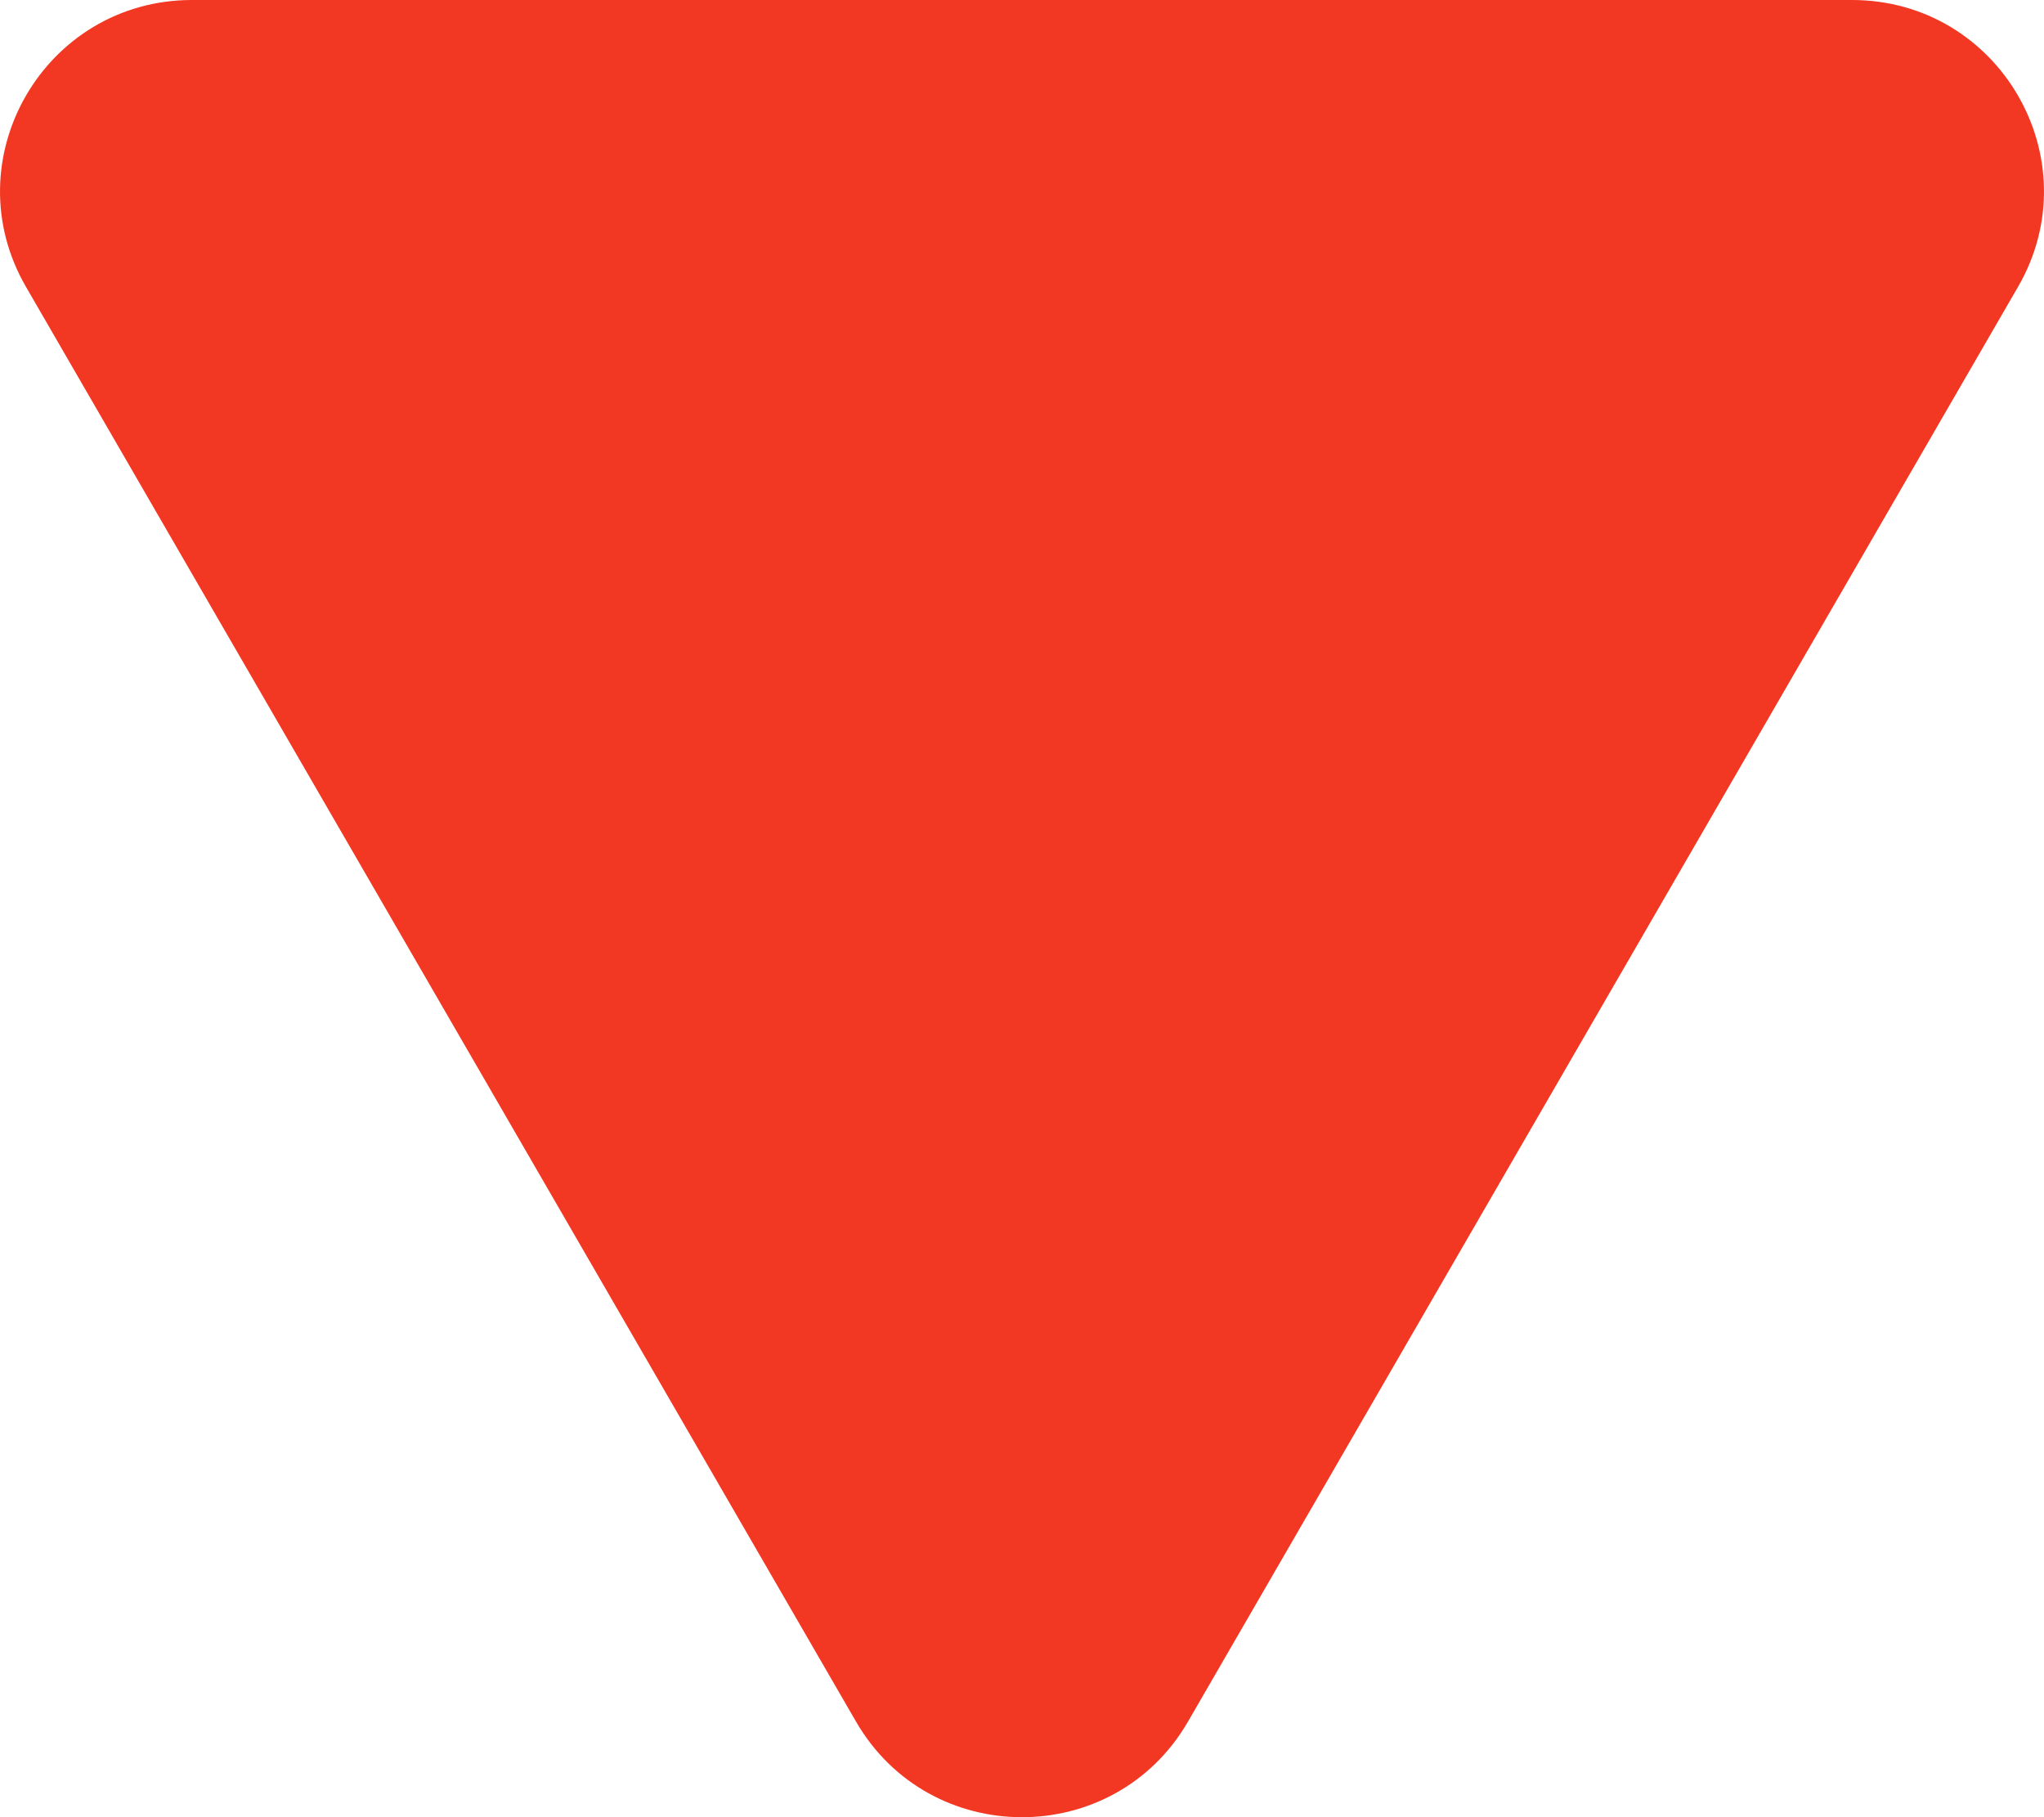 <svg width="18" height="16" viewBox="0 0 18 16" fill="none" xmlns="http://www.w3.org/2000/svg">
<path d="M10.462 15.158C9.812 16.281 8.188 16.281 7.538 15.158L0.229 2.526C-0.421 1.404 0.391 -1.13344e-07 1.691 0L16.309 1.27512e-06C17.609 1.38847e-06 18.421 1.404 17.771 2.526L10.462 15.158Z" fill="#F23722"/>
</svg>
